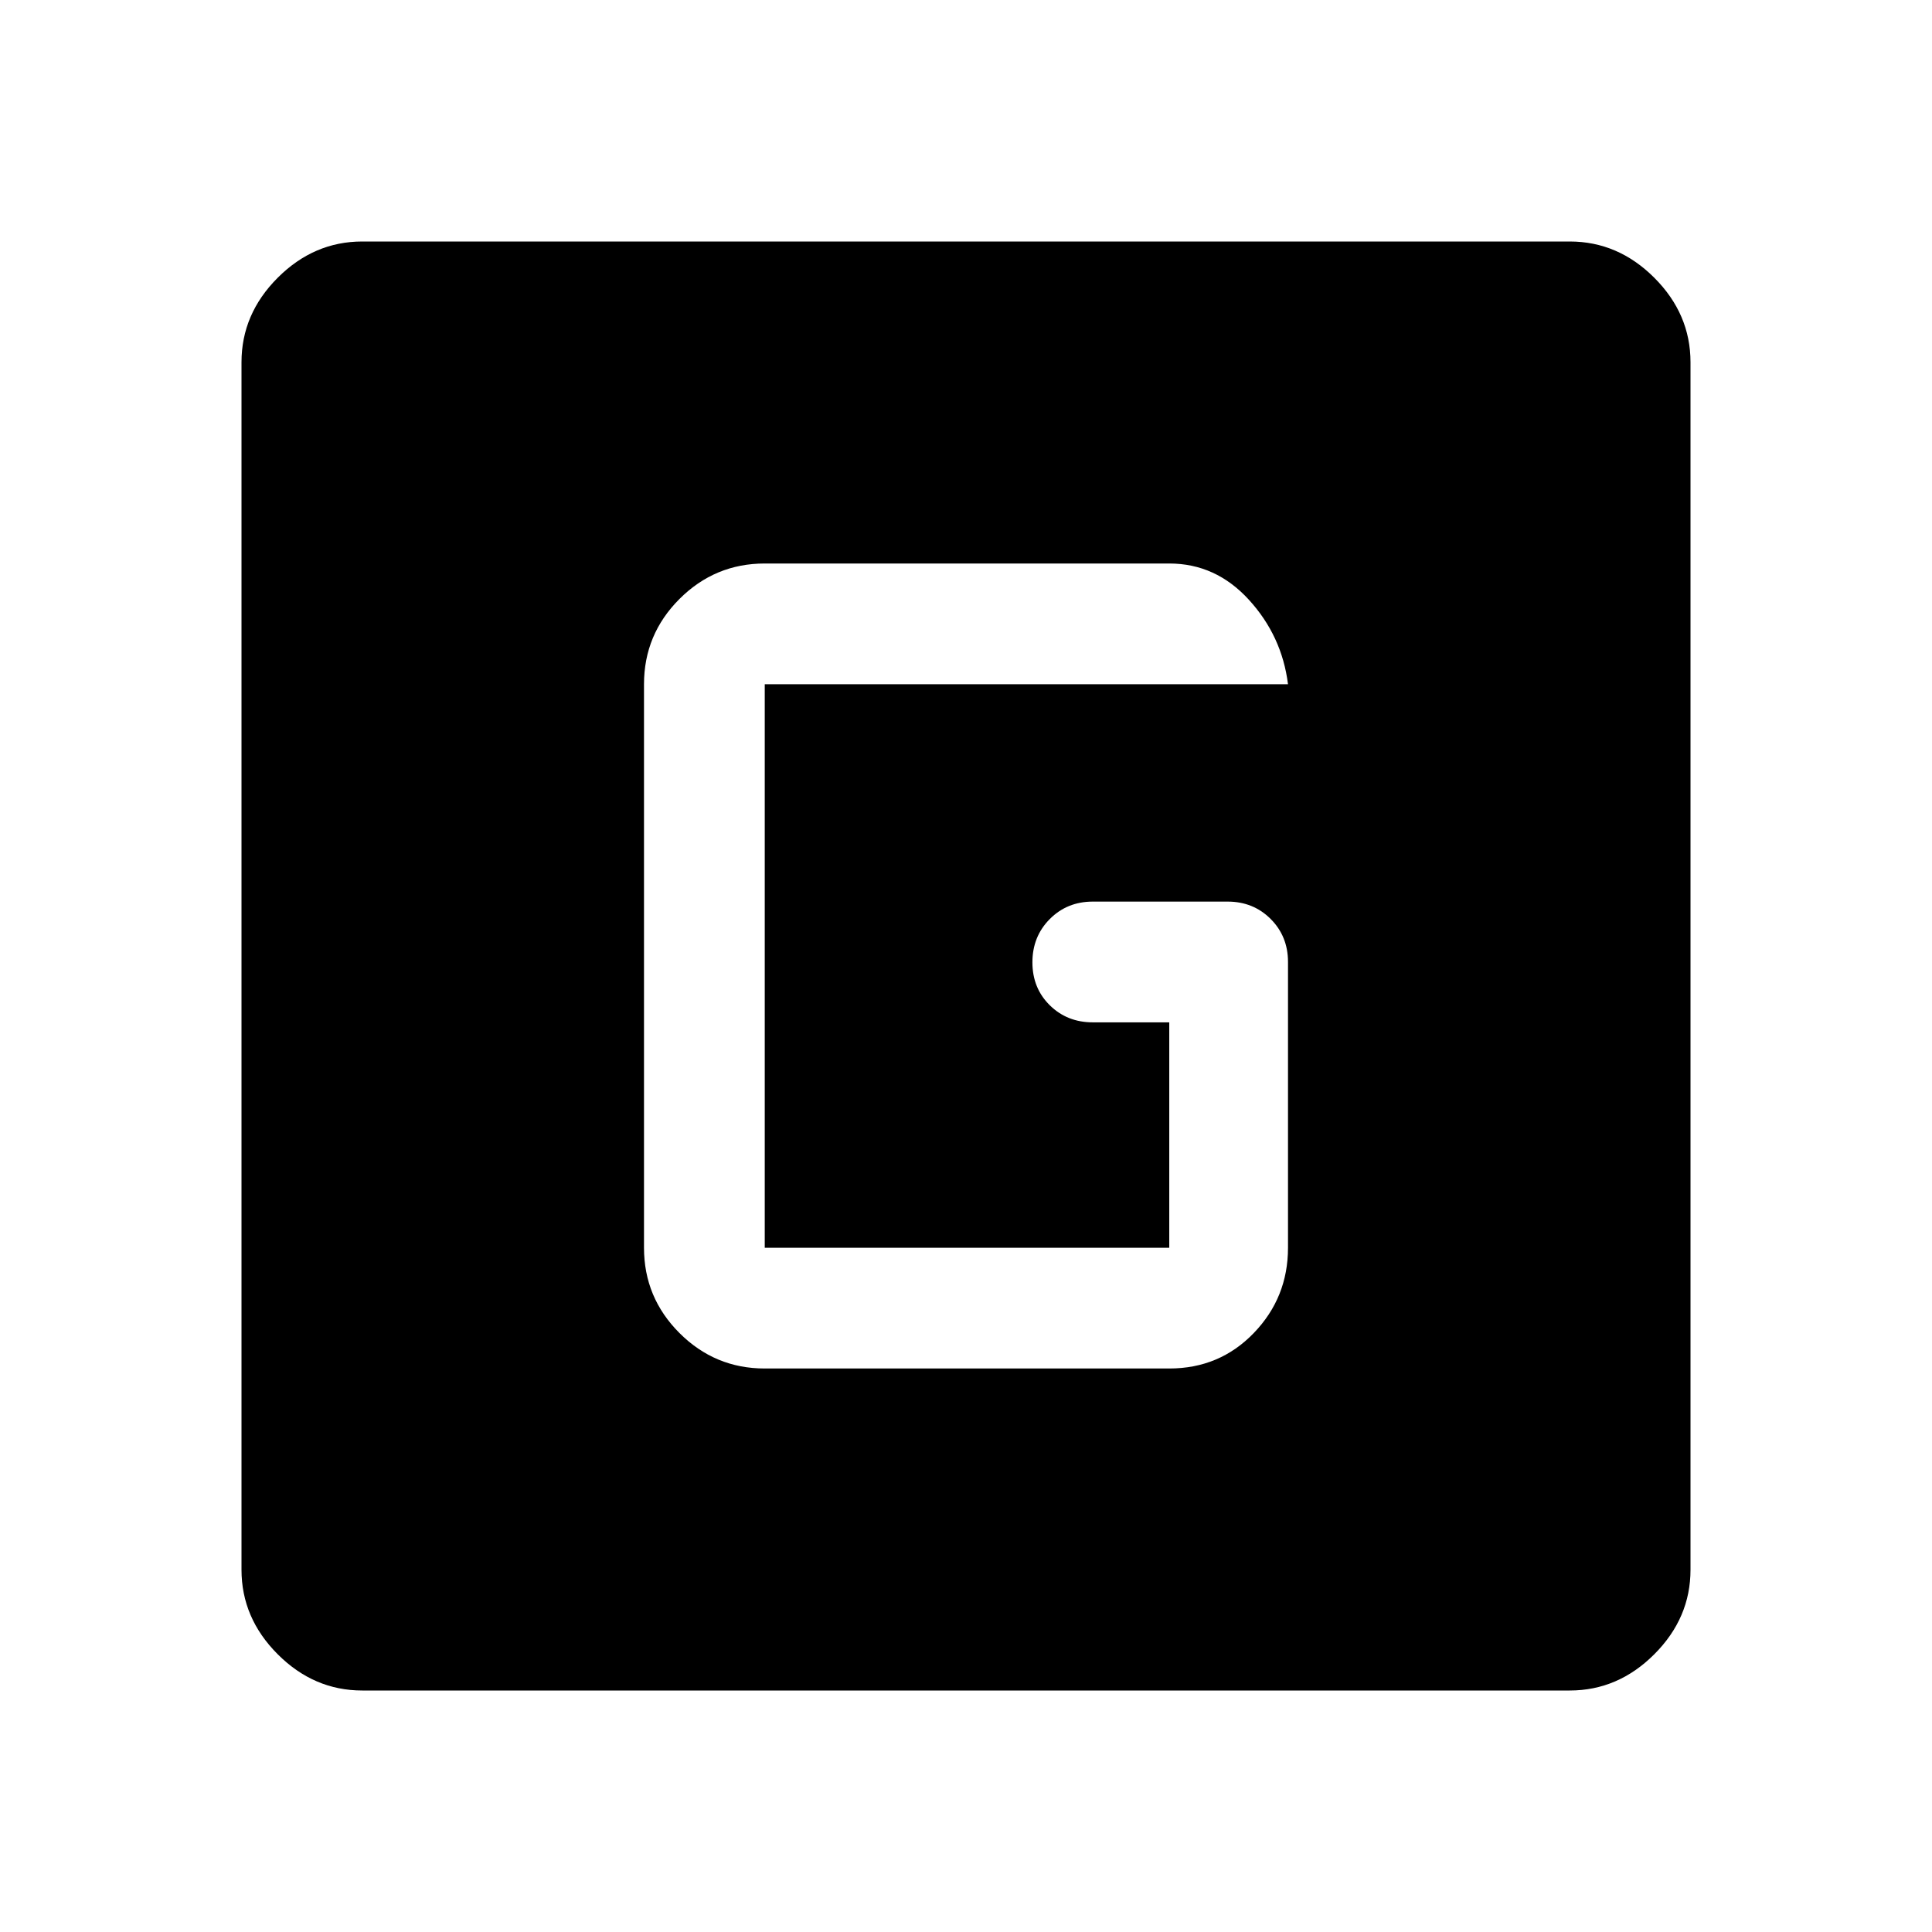<svg xmlns="http://www.w3.org/2000/svg" width="48" height="48" viewBox="0 -960 960 960"><path d="M180-120q-24 0-42-18t-18-42v-600q0-24 18-42t42-18h600q24 0 42 18t18 42v600q0 24-18 42t-42 18H180Zm200-160h201q25 0 42-17.625T640-340v-142q0-12.75-8.625-21.375T610-512h-67q-12.75 0-21.375 8.675-8.625 8.676-8.625 21.5 0 12.825 8.625 21.325T543-452h38v112H380v-280h260q-3-24-19.45-42T581-680H380q-24.75 0-42.375 17.625T320-620v280q0 24.75 17.625 42.375T380-280Z"/></svg>